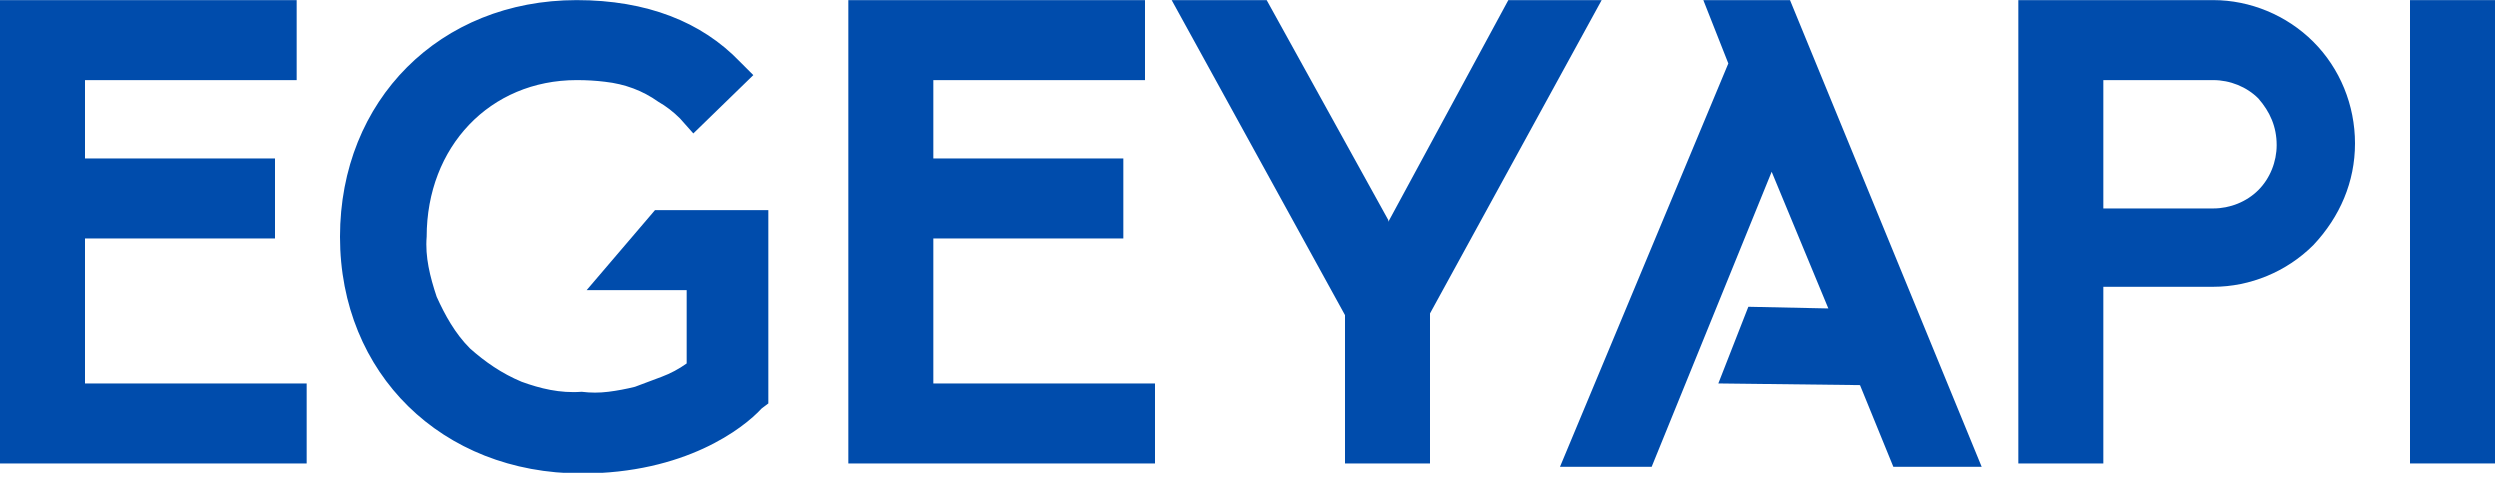 <svg xmlns="http://www.w3.org/2000/svg" width="517" height="100" version="1.2" viewBox="0 0 150 29"><defs><clipPath id="cp1"><path d="M0 0h149.71v28.36H0z"/></clipPath></defs><style>.a{fill:#004cac}</style><path fill-rule="evenodd" d="M145.2.7h3.9v26.4h-3.9z" class="a"/><path d="M144.6 27.8h5.1V0h-5.1zm1.3-26.4h2.5v25.1h-2.5z" class="a"/><g clip-path="url(#cp1)"><path fill-rule="evenodd" d="M138.3 3c1.5 1.5 2.3 3.5 2.3 5.6s-.8 4.1-2.3 5.6c-1.5 1.4-3.5 2.3-5.5 2.3h-7.3v10.6h-3.8V.7h11.1c2 0 4 .8 5.5 2.3m-2.3 8.8c.8-.9 1.3-2 1.3-3.2s-.5-2.4-1.3-3.2c-.9-.9-2-1.3-3.2-1.3h-7.3v9h7.3c1.2 0 2.3-.5 3.2-1.3" class="a"/><path d="M126.2 27.8h-5.1V0h11.7c2.2 0 4.4.9 6 2.5s2.5 3.8 2.5 6.1-.9 4.4-2.5 6.1c-1.6 1.6-3.8 2.5-6 2.5h-6.6zm-3.8-1.3h2.5V15.9h7.9c1.9 0 3.7-.8 5.1-2.2 1.4-1.3 2.1-3.2 2.1-5.1s-.7-3.8-2.1-5.1c-1.4-1.4-3.2-2.2-5.1-2.2h-10.4zm10.4-12.6-7.9-.1-.1-.6V3.5h7.9c1.4 0 2.7.5 3.7 1.5s1.5 2.3 1.5 3.7c0 1.3-.5 2.7-1.5 3.6-1 1-2.3 1.6-3.6 1.6m-6.6-1.4h6.6c1 0 2-.4 2.7-1.1s1.1-1.7 1.1-2.7c0-1.1-.4-2-1.1-2.8-.7-.7-1.7-1.1-2.7-1.1h-6.6z" class="a"/><path fill-rule="evenodd" d="m90.9.7-7 12.9c-.2.3-.4.8-.6 1.2q-.1-.1-.1-.3-.1-.2-.2-.3-.1-.2-.1-.3l-.2-.4L75.6.7h-4.2l9.9 18.1v8.3h3.9v-8.5L94.9.7z" class="a"/><path d="M85.8 27.8h-5.1v-8.9L70.3 0H76l7.3 13.2v.1L90.5 0h5.6L85.8 18.8zM82 26.5h2.5v-8l9.3-17.1h-2.5l-6.8 12.5q-.3.5-.6 1.2l-.6 1.5-.6-1.5q-.1-.1-.1-.3-.1-.1-.2-.3 0-.1-.1-.3-.1-.1-.2-.3L75.3 1.4h-2.8L82 18.6z" class="a"/><path fill-rule="evenodd" d="M55.3 13.6h11.4v-3.4H55.3V4.1h12.8V.7H51.6v26.4h17v-3.5H55.3z" class="a"/><path d="M69.3 27.8H50.9V0h17.8v4.8H56v4.7h11.4v4.8H56V23h13.3zm-17.1-1.4H68v-2.1H54.7V12.9H66v-2.1H54.7V3.5h12.7V1.3H52.2z" class="a"/><path fill-rule="evenodd" d="M4.4 13.6h11.4v-3.4H4.4V4.1h12.8V.7H.7v26.4h17v-3.5H4.4z" class="a"/><path d="M18.4 27.8H0V0h17.8v4.8H5.1v4.7h11.4v4.8H5.1V23h13.3zM1.3 26.4H17v-2.1H3.8V12.9h11.3v-2.1H3.8V3.5h12.7V1.3H1.3z" class="a"/><path fill-rule="evenodd" d="M36.6 16.7h5.2v5.5q-.7.5-1.6.9-.8.4-1.7.6-.9.3-1.8.4t-1.8.1c-1.4 0-2.7-.2-3.9-.7s-2.3-1.2-3.3-2.2q-1.35-1.35-2.1-3.3c-.5-1.2-.7-2.5-.7-3.8 0-5.8 4.1-10 9.7-10q1-.1 1.9.1.9.1 1.7.4.9.3 1.6.8.8.5 1.5 1.2l.3.4 2.6-2.6-.3-.4C41.8 1.9 38.6.7 34.6.7 26.8.7 21 6.3 21 14.2c0 7.8 5.9 13.5 13.9 13.5 6 0 9.3-2.6 10.4-3.7l.1-.1V13.3h-5.8z" class="a"/><path d="M34.9 28.4c-8.4 0-14.5-6-14.5-14.2S26.4 0 34.6 0c4.2 0 7.5 1.3 9.8 3.7l.8.8L41.6 8l-.8-.9q-.6-.6-1.3-1-.7-.5-1.5-.8t-1.7-.4q-.8-.1-1.7-.1c-5.2 0-9 4-9 9.4-.1 1.2.2 2.4.6 3.6.5 1.1 1.1 2.2 2 3.1.9.8 1.9 1.5 3.1 2 1.1.4 2.3.7 3.6.6q.8.1 1.6 0t1.6-.3l1.6-.6q.8-.3 1.5-.8v-4.4h-6l4.1-4.8h6.8v11.6l-.4.3c-1.1 1.2-4.6 3.9-10.8 3.9m-.3-27.1c-1.7 0-3.4.2-5 .9q-2.4.9-4.2 2.7c-1.2 1.2-2.2 2.7-2.8 4.3s-.9 3.3-.9 5c0 7.4 5.5 12.8 13.2 12.8 5.7 0 8.8-2.3 9.9-3.4v-9.7h-4.9L38.1 16h4.4v6.5l-.3.2q-.8.5-1.7 1-.8.4-1.8.7-.9.3-1.9.4t-1.9 0c-1.4.1-2.8-.2-4.2-.7-1.3-.5-2.5-1.3-3.4-2.3-1-1-1.8-2.2-2.3-3.5s-.8-2.7-.7-4.1c0-6.2 4.3-10.7 10.3-10.7q1 0 2 .1.9.2 1.8.5t1.7.9q.9.5 1.6 1.1l1.6-1.6c-2-2.1-5-3.2-8.7-3.2" class="a"/><path fill-rule="evenodd" d="m103.2.7 1.2 3.1-9.8 23.6h4.1l7.1-17.6c.2-.4.3-.9.5-1.4l4.4 10.8-5.4-.1-1.2 3.3h7.9l2 5h3.9L106.9.7z" class="a"/><path d="M118.9 28h-5.3l-2-4.9-8.5-.1 1.8-4.6 4.8.1-3.4-8.2L99.1 28h-5.5l10.1-24.2-1.5-3.8h5.2zm-4.5-1.3h2.5L106.4 1.3h-2.3l1 2.5-9.6 22.9h2.7l6.9-17.1q.3-.6.5-1.4l.6-1.7 5.5 13.3-5.9-.1-.8 2 7.4.1z" class="a"/></g></svg>